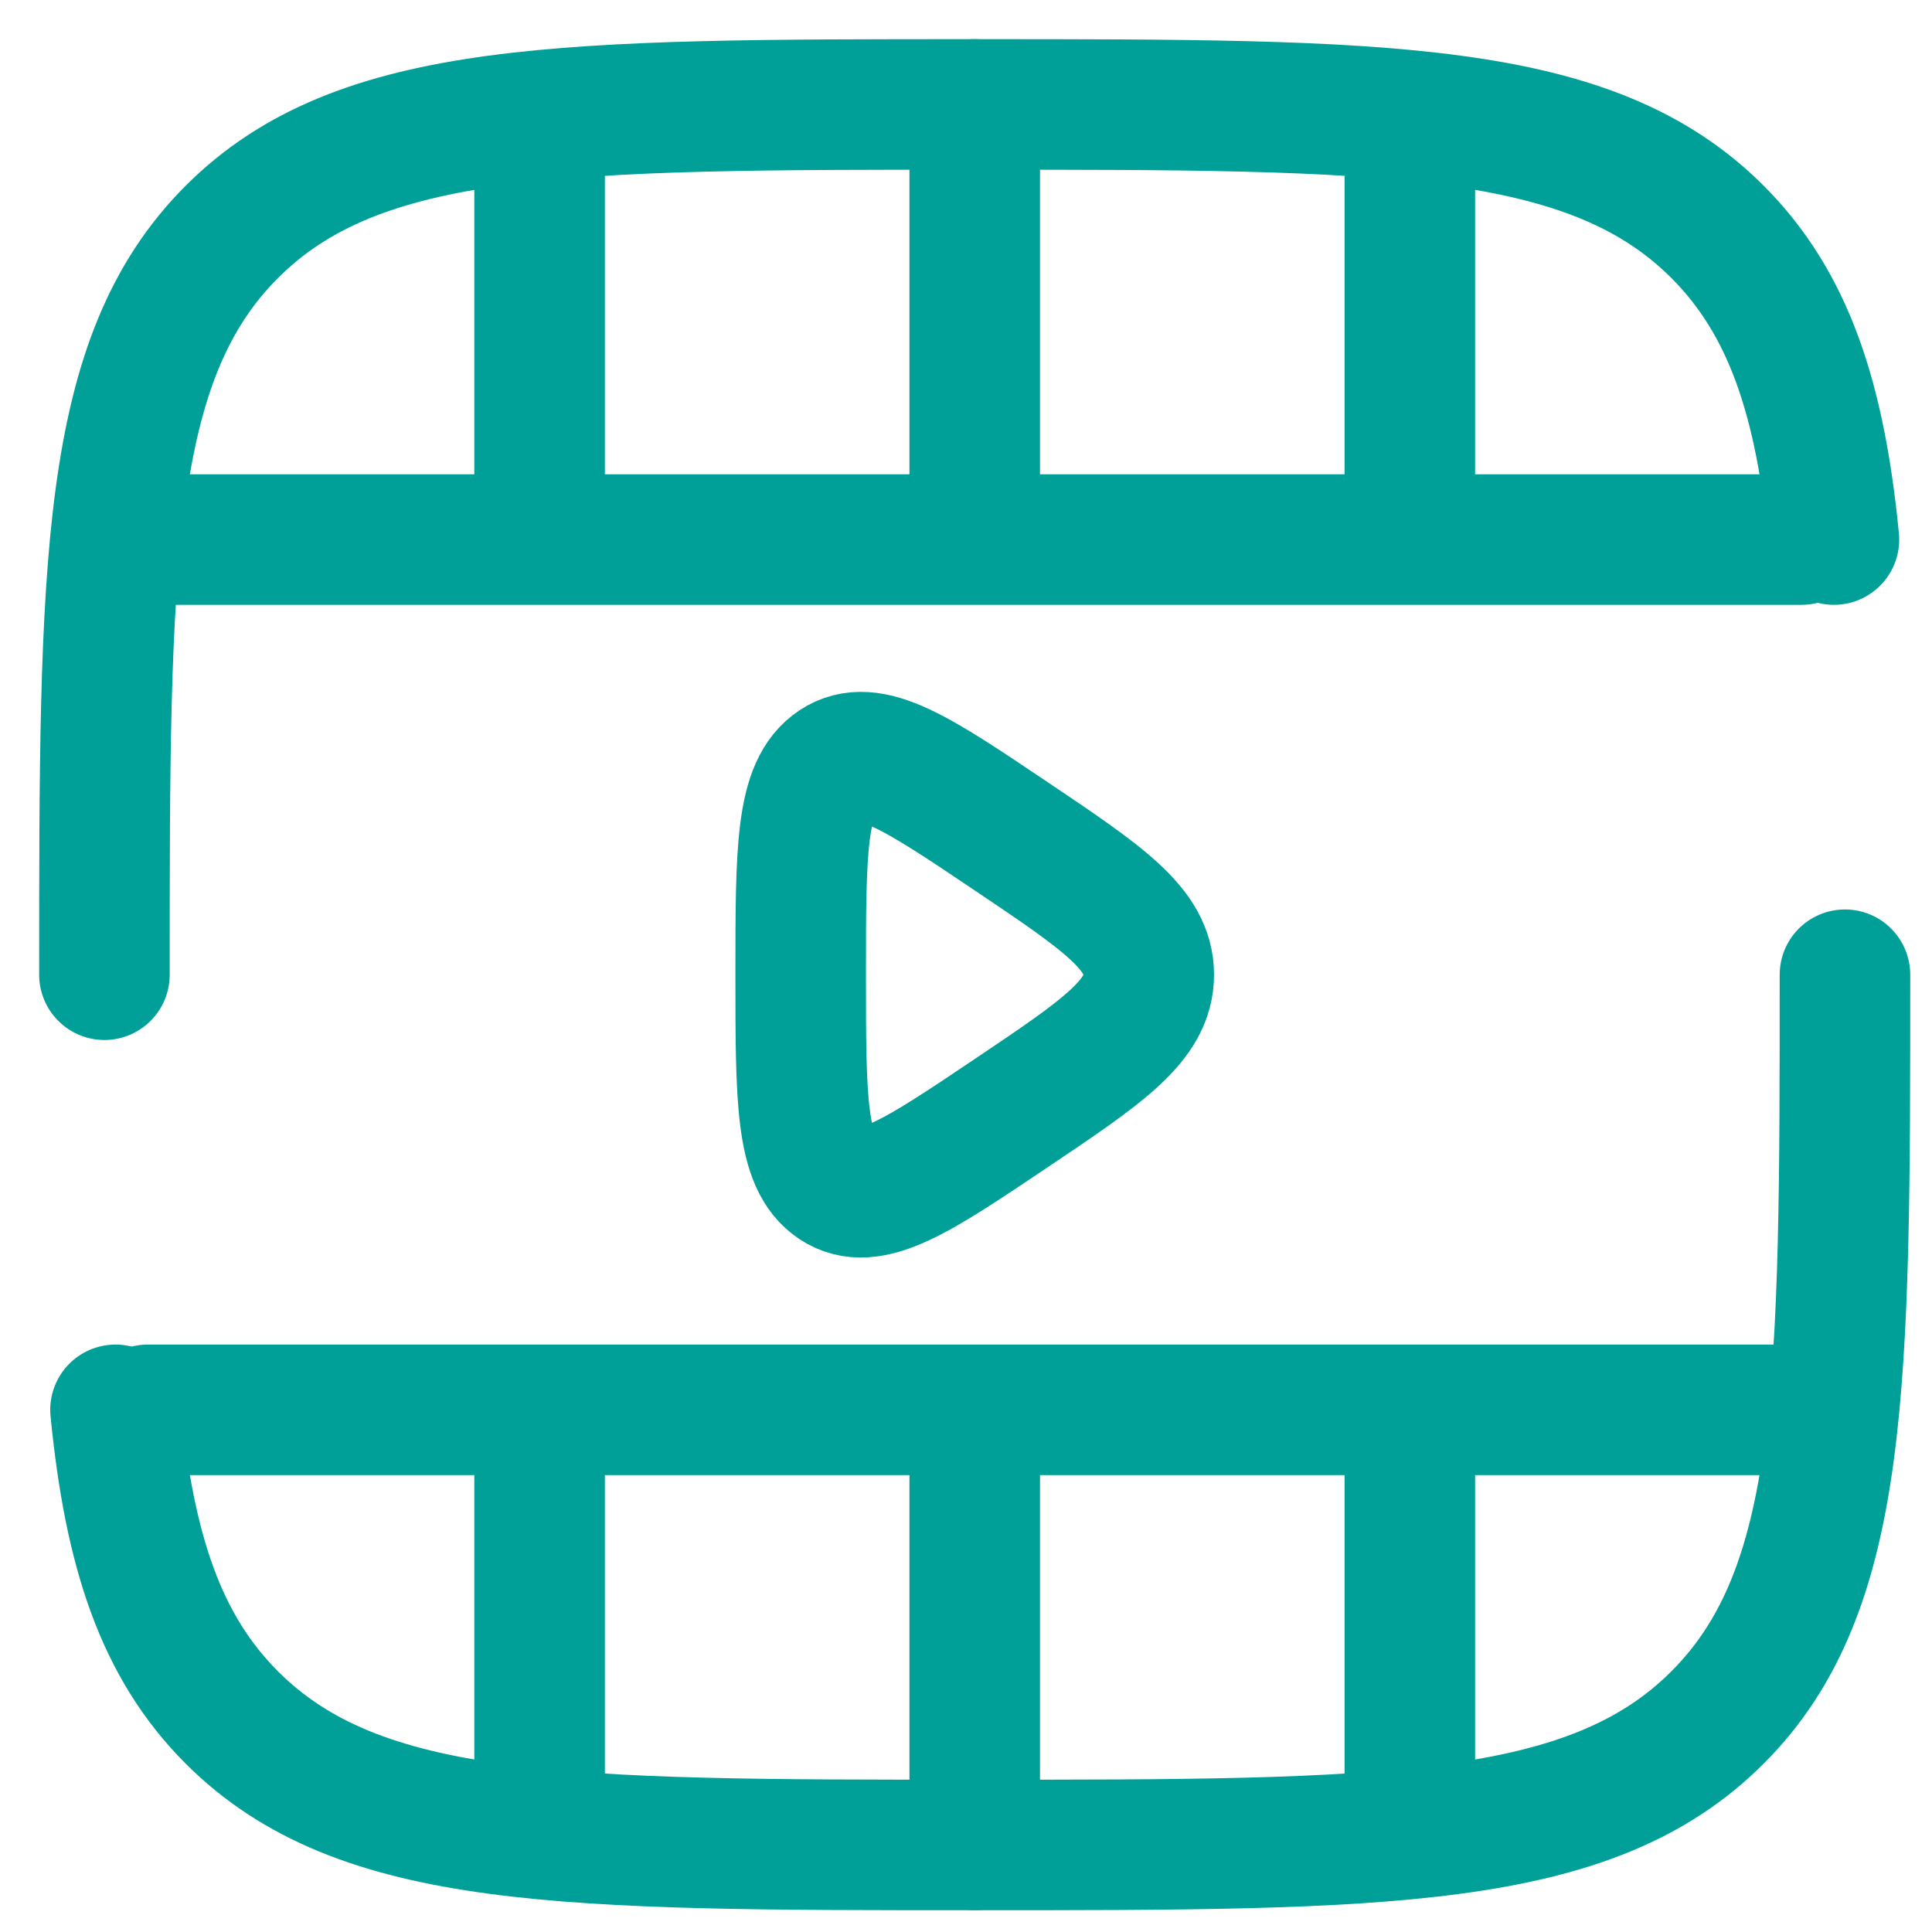 <svg xmlns="http://www.w3.org/2000/svg" width="37" height="37" viewBox="0 0 37 37" fill="none"><path d="M34.5 27H2.833M34.5 10.333H2.833M18.667 2V10.333M18.667 35.333V27M27 2.833V10.333M27 34.5V27M10.334 2.833V10.333M10.334 34.5V27M22 18.667C22 17.787 21.117 17.193 19.352 16.007C17.564 14.805 16.669 14.203 16.002 14.645C15.334 15.087 15.334 16.278 15.334 18.667C15.334 21.053 15.334 22.247 16 22.688C16.667 23.13 17.564 22.528 19.352 21.327C21.119 20.14 22 19.547 22 18.667Z" stroke="#00A098" stroke-width="2.5" stroke-linecap="round"></path><path d="M2 18.667C2 10.81 2 6.882 4.44 4.44C6.883 2 10.81 2 18.667 2C26.523 2 30.452 2 32.892 4.44C34.253 5.802 34.855 7.623 35.122 10.333M35.333 18.667C35.333 26.523 35.333 30.452 32.892 32.892C30.453 35.333 26.523 35.333 18.667 35.333C10.81 35.333 6.882 35.333 4.44 32.892C3.08 31.532 2.478 29.708 2.212 27" stroke="#00A098" stroke-width="2.5" stroke-linecap="round"></path></svg>